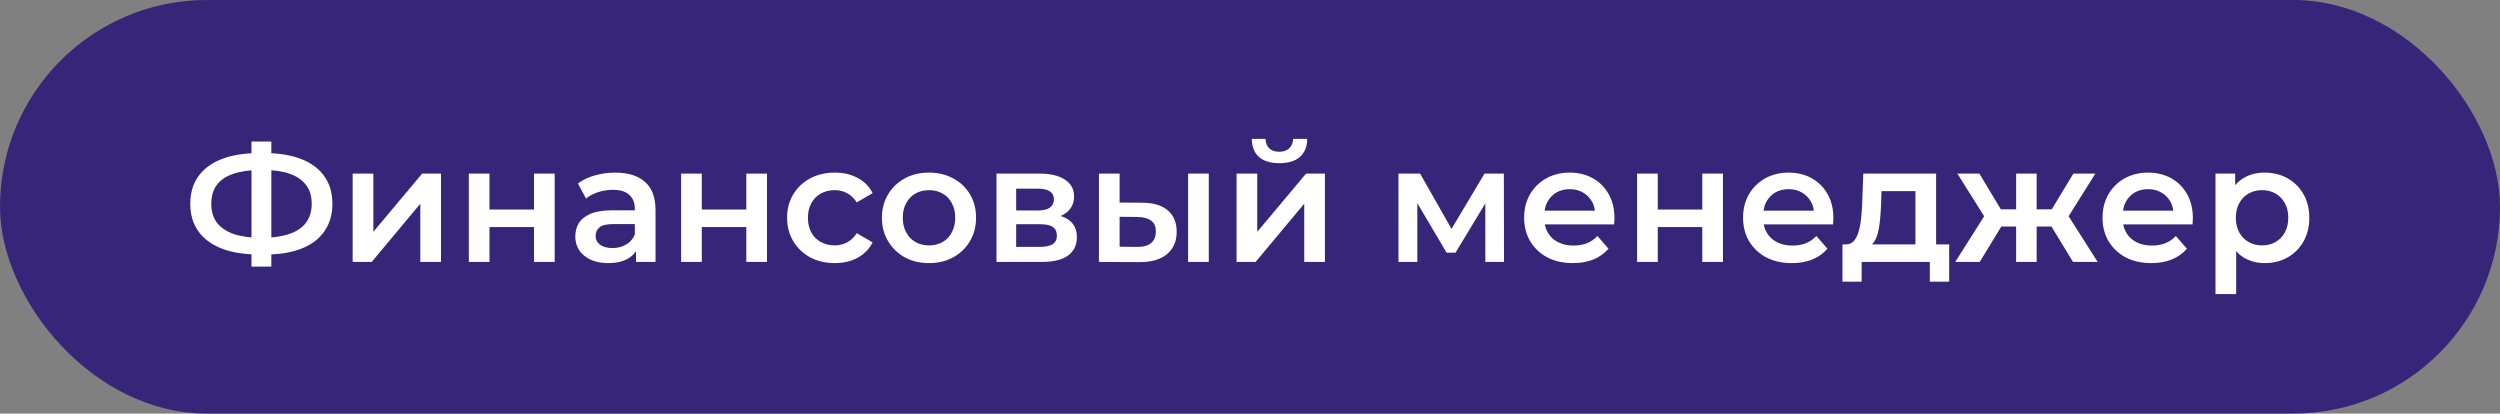 <?xml version="1.0" encoding="UTF-8"?> <svg xmlns="http://www.w3.org/2000/svg" width="272" height="45" viewBox="0 0 272 45" fill="none"><rect x="0" y="0" width="272" height="45" fill="#808080" stroke="none"/><rect width="272" height="45" rx="22.5" fill="#372579"></rect><path d="M28.172 27.69C26.588 27.69 25.238 27.474 24.122 27.042C23.018 26.61 22.172 25.986 21.584 25.17C20.996 24.342 20.702 23.346 20.702 22.182C20.702 20.994 20.996 19.992 21.584 19.176C22.172 18.36 23.018 17.736 24.122 17.304C25.238 16.872 26.588 16.656 28.172 16.656C28.196 16.656 28.25 16.656 28.334 16.656C28.43 16.656 28.52 16.656 28.604 16.656C28.7 16.656 28.754 16.656 28.766 16.656C30.338 16.656 31.676 16.872 32.78 17.304C33.884 17.736 34.724 18.366 35.3 19.194C35.876 20.01 36.164 21.006 36.164 22.182C36.164 23.334 35.876 24.324 35.3 25.152C34.736 25.98 33.908 26.61 32.816 27.042C31.736 27.474 30.416 27.69 28.856 27.69C28.832 27.69 28.766 27.69 28.658 27.69C28.562 27.69 28.46 27.69 28.352 27.69C28.256 27.69 28.196 27.69 28.172 27.69ZM28.406 25.872C28.43 25.872 28.466 25.872 28.514 25.872C28.562 25.872 28.592 25.872 28.604 25.872C29.768 25.86 30.74 25.716 31.52 25.44C32.312 25.164 32.906 24.756 33.302 24.216C33.71 23.664 33.914 22.98 33.914 22.164C33.914 21.348 33.71 20.67 33.302 20.13C32.894 19.59 32.3 19.182 31.52 18.906C30.74 18.63 29.78 18.492 28.64 18.492C28.628 18.492 28.592 18.492 28.532 18.492C28.472 18.492 28.43 18.492 28.406 18.492C27.218 18.492 26.216 18.63 25.4 18.906C24.596 19.17 23.99 19.578 23.582 20.13C23.186 20.67 22.988 21.354 22.988 22.182C22.988 23.01 23.198 23.7 23.618 24.252C24.05 24.792 24.668 25.2 25.472 25.476C26.276 25.74 27.254 25.872 28.406 25.872ZM27.362 29.004V15.396H29.522V29.004H27.362ZM38.369 28.5V18.888H40.619V25.224L45.929 18.888H47.981V28.5H45.731V22.164L40.439 28.5H38.369ZM51.008 28.5V18.888H53.258V22.794H58.1V18.888H60.35V28.5H58.1V24.702H53.258V28.5H51.008ZM69.198 28.5V26.556L69.072 26.142V22.74C69.072 22.08 68.874 21.57 68.478 21.21C68.082 20.838 67.481 20.652 66.677 20.652C66.138 20.652 65.603 20.736 65.076 20.904C64.559 21.072 64.121 21.306 63.761 21.606L62.88 19.968C63.395 19.572 64.007 19.278 64.716 19.086C65.436 18.882 66.18 18.78 66.948 18.78C68.34 18.78 69.413 19.116 70.169 19.788C70.938 20.448 71.322 21.474 71.322 22.866V28.5H69.198ZM66.174 28.626C65.454 28.626 64.823 28.506 64.284 28.266C63.743 28.014 63.324 27.672 63.023 27.24C62.736 26.796 62.592 26.298 62.592 25.746C62.592 25.206 62.718 24.72 62.969 24.288C63.233 23.856 63.66 23.514 64.248 23.262C64.835 23.01 65.615 22.884 66.588 22.884H69.377V24.378H66.749C65.981 24.378 65.466 24.504 65.201 24.756C64.938 24.996 64.805 25.296 64.805 25.656C64.805 26.064 64.968 26.388 65.291 26.628C65.615 26.868 66.066 26.988 66.641 26.988C67.194 26.988 67.686 26.862 68.118 26.61C68.561 26.358 68.879 25.986 69.072 25.494L69.45 26.844C69.234 27.408 68.844 27.846 68.279 28.158C67.728 28.47 67.025 28.626 66.174 28.626ZM74.106 28.5V18.888H76.356V22.794H81.198V18.888H83.448V28.5H81.198V24.702H76.356V28.5H74.106ZM90.837 28.626C89.829 28.626 88.929 28.416 88.137 27.996C87.357 27.564 86.745 26.976 86.301 26.232C85.857 25.488 85.635 24.642 85.635 23.694C85.635 22.734 85.857 21.888 86.301 21.156C86.745 20.412 87.357 19.83 88.137 19.41C88.929 18.99 89.829 18.78 90.837 18.78C91.773 18.78 92.595 18.972 93.303 19.356C94.023 19.728 94.569 20.28 94.941 21.012L93.213 22.02C92.925 21.564 92.571 21.228 92.151 21.012C91.743 20.796 91.299 20.688 90.819 20.688C90.267 20.688 89.769 20.808 89.325 21.048C88.881 21.288 88.533 21.636 88.281 22.092C88.029 22.536 87.903 23.07 87.903 23.694C87.903 24.318 88.029 24.858 88.281 25.314C88.533 25.758 88.881 26.1 89.325 26.34C89.769 26.58 90.267 26.7 90.819 26.7C91.299 26.7 91.743 26.592 92.151 26.376C92.571 26.16 92.925 25.824 93.213 25.368L94.941 26.376C94.569 27.096 94.023 27.654 93.303 28.05C92.595 28.434 91.773 28.626 90.837 28.626ZM101.066 28.626C100.082 28.626 99.206 28.416 98.438 27.996C97.669 27.564 97.064 26.976 96.62 26.232C96.175 25.488 95.954 24.642 95.954 23.694C95.954 22.734 96.175 21.888 96.62 21.156C97.064 20.412 97.669 19.83 98.438 19.41C99.206 18.99 100.082 18.78 101.066 18.78C102.062 18.78 102.944 18.99 103.712 19.41C104.492 19.83 105.098 20.406 105.53 21.138C105.974 21.87 106.196 22.722 106.196 23.694C106.196 24.642 105.974 25.488 105.53 26.232C105.098 26.976 104.492 27.564 103.712 27.996C102.944 28.416 102.062 28.626 101.066 28.626ZM101.066 26.7C101.618 26.7 102.11 26.58 102.542 26.34C102.974 26.1 103.31 25.752 103.55 25.296C103.802 24.84 103.928 24.306 103.928 23.694C103.928 23.07 103.802 22.536 103.55 22.092C103.31 21.636 102.974 21.288 102.542 21.048C102.11 20.808 101.624 20.688 101.084 20.688C100.532 20.688 100.04 20.808 99.608 21.048C99.188 21.288 98.852 21.636 98.6 22.092C98.347 22.536 98.222 23.07 98.222 23.694C98.222 24.306 98.347 24.84 98.6 25.296C98.852 25.752 99.188 26.1 99.608 26.34C100.04 26.58 100.526 26.7 101.066 26.7ZM108.418 28.5V18.888H113.116C114.28 18.888 115.192 19.104 115.852 19.536C116.524 19.968 116.86 20.58 116.86 21.372C116.86 22.152 116.548 22.764 115.924 23.208C115.3 23.64 114.472 23.856 113.44 23.856L113.71 23.298C114.874 23.298 115.738 23.514 116.302 23.946C116.878 24.366 117.166 24.984 117.166 25.8C117.166 26.652 116.848 27.318 116.212 27.798C115.576 28.266 114.61 28.5 113.314 28.5H108.418ZM110.56 26.862H113.134C113.746 26.862 114.208 26.766 114.52 26.574C114.832 26.37 114.988 26.064 114.988 25.656C114.988 25.224 114.844 24.906 114.556 24.702C114.268 24.498 113.818 24.396 113.206 24.396H110.56V26.862ZM110.56 22.902H112.918C113.494 22.902 113.926 22.8 114.214 22.596C114.514 22.38 114.664 22.08 114.664 21.696C114.664 21.3 114.514 21.006 114.214 20.814C113.926 20.622 113.494 20.526 112.918 20.526H110.56V22.902ZM129.265 28.5V18.888H131.515V28.5H129.265ZM124.243 22.056C125.479 22.056 126.415 22.332 127.051 22.884C127.699 23.436 128.023 24.216 128.023 25.224C128.023 26.268 127.663 27.084 126.943 27.672C126.235 28.248 125.227 28.53 123.919 28.518L119.563 28.5V18.888H121.813V22.038L124.243 22.056ZM123.721 26.862C124.381 26.874 124.885 26.736 125.233 26.448C125.581 26.16 125.755 25.74 125.755 25.188C125.755 24.636 125.581 24.24 125.233 24C124.897 23.748 124.393 23.616 123.721 23.604L121.813 23.586V26.844L123.721 26.862ZM134.539 28.5V18.888H136.789V25.224L142.099 18.888H144.151V28.5H141.901V22.164L136.609 28.5H134.539ZM139.201 17.754C138.241 17.754 137.503 17.532 136.987 17.088C136.471 16.632 136.207 15.972 136.195 15.108H137.689C137.701 15.54 137.833 15.882 138.085 16.134C138.349 16.386 138.715 16.512 139.183 16.512C139.639 16.512 139.999 16.386 140.263 16.134C140.539 15.882 140.683 15.54 140.695 15.108H142.225C142.213 15.972 141.943 16.632 141.415 17.088C140.899 17.532 140.161 17.754 139.201 17.754ZM152.153 28.5V18.888H154.511L158.381 25.71H157.445L161.513 18.888H163.619L163.637 28.5H161.603V21.3L161.963 21.534L158.363 27.492H157.391L153.773 21.372L154.205 21.264V28.5H152.153ZM171.137 28.626C170.069 28.626 169.133 28.416 168.329 27.996C167.537 27.564 166.919 26.976 166.475 26.232C166.043 25.488 165.827 24.642 165.827 23.694C165.827 22.734 166.037 21.888 166.457 21.156C166.889 20.412 167.477 19.83 168.221 19.41C168.977 18.99 169.835 18.78 170.795 18.78C171.731 18.78 172.565 18.984 173.297 19.392C174.029 19.8 174.605 20.376 175.025 21.12C175.445 21.864 175.655 22.74 175.655 23.748C175.655 23.844 175.649 23.952 175.637 24.072C175.637 24.192 175.631 24.306 175.619 24.414H167.609V22.92H174.431L173.549 23.388C173.561 22.836 173.447 22.35 173.207 21.93C172.967 21.51 172.637 21.18 172.217 20.94C171.809 20.7 171.335 20.58 170.795 20.58C170.243 20.58 169.757 20.7 169.337 20.94C168.929 21.18 168.605 21.516 168.365 21.948C168.137 22.368 168.023 22.866 168.023 23.442V23.802C168.023 24.378 168.155 24.888 168.419 25.332C168.683 25.776 169.055 26.118 169.535 26.358C170.015 26.598 170.567 26.718 171.191 26.718C171.731 26.718 172.217 26.634 172.649 26.466C173.081 26.298 173.465 26.034 173.801 25.674L175.007 27.06C174.575 27.564 174.029 27.954 173.369 28.23C172.721 28.494 171.977 28.626 171.137 28.626ZM178.116 28.5V18.888H180.366V22.794H185.208V18.888H187.458V28.5H185.208V24.702H180.366V28.5H178.116ZM194.955 28.626C193.887 28.626 192.951 28.416 192.147 27.996C191.355 27.564 190.737 26.976 190.293 26.232C189.861 25.488 189.645 24.642 189.645 23.694C189.645 22.734 189.855 21.888 190.275 21.156C190.707 20.412 191.295 19.83 192.039 19.41C192.795 18.99 193.653 18.78 194.613 18.78C195.549 18.78 196.383 18.984 197.115 19.392C197.847 19.8 198.423 20.376 198.843 21.12C199.263 21.864 199.473 22.74 199.473 23.748C199.473 23.844 199.467 23.952 199.455 24.072C199.455 24.192 199.449 24.306 199.437 24.414H191.427V22.92H198.249L197.367 23.388C197.379 22.836 197.265 22.35 197.025 21.93C196.785 21.51 196.455 21.18 196.035 20.94C195.627 20.7 195.153 20.58 194.613 20.58C194.061 20.58 193.575 20.7 193.155 20.94C192.747 21.18 192.423 21.516 192.183 21.948C191.955 22.368 191.841 22.866 191.841 23.442V23.802C191.841 24.378 191.973 24.888 192.237 25.332C192.501 25.776 192.873 26.118 193.353 26.358C193.833 26.598 194.385 26.718 195.009 26.718C195.549 26.718 196.035 26.634 196.467 26.466C196.899 26.298 197.283 26.034 197.619 25.674L198.825 27.06C198.393 27.564 197.847 27.954 197.187 28.23C196.539 28.494 195.795 28.626 194.955 28.626ZM208.399 27.456V20.796H204.709L204.655 22.344C204.631 22.896 204.595 23.43 204.547 23.946C204.499 24.45 204.421 24.918 204.313 25.35C204.205 25.77 204.049 26.118 203.845 26.394C203.641 26.67 203.371 26.85 203.035 26.934L200.803 26.592C201.163 26.592 201.451 26.478 201.667 26.25C201.895 26.01 202.069 25.686 202.189 25.278C202.321 24.858 202.417 24.384 202.477 23.856C202.537 23.316 202.579 22.758 202.603 22.182L202.729 18.888H210.649V27.456H208.399ZM200.461 30.642V26.592H212.071V30.642H209.965V28.5H202.549V30.642H200.461ZM225.546 28.5L222.738 23.892L224.574 22.758L228.228 28.5H225.546ZM220.92 24.648V22.776H224.142V24.648H220.92ZM224.79 23.964L222.666 23.712L225.582 18.888H227.976L224.79 23.964ZM215.394 28.5H212.73L216.366 22.758L218.202 23.892L215.394 28.5ZM221.586 28.5H219.354V18.888H221.586V28.5ZM220.02 24.648H216.816V22.776H220.02V24.648ZM216.15 23.964L212.964 18.888H215.358L218.256 23.712L216.15 23.964ZM234.066 28.626C232.998 28.626 232.062 28.416 231.258 27.996C230.466 27.564 229.848 26.976 229.404 26.232C228.972 25.488 228.756 24.642 228.756 23.694C228.756 22.734 228.966 21.888 229.386 21.156C229.818 20.412 230.406 19.83 231.15 19.41C231.906 18.99 232.764 18.78 233.724 18.78C234.66 18.78 235.494 18.984 236.226 19.392C236.958 19.8 237.534 20.376 237.954 21.12C238.374 21.864 238.584 22.74 238.584 23.748C238.584 23.844 238.578 23.952 238.566 24.072C238.566 24.192 238.56 24.306 238.548 24.414H230.538V22.92H237.36L236.478 23.388C236.49 22.836 236.376 22.35 236.136 21.93C235.896 21.51 235.566 21.18 235.146 20.94C234.738 20.7 234.264 20.58 233.724 20.58C233.172 20.58 232.686 20.7 232.266 20.94C231.858 21.18 231.534 21.516 231.294 21.948C231.066 22.368 230.952 22.866 230.952 23.442V23.802C230.952 24.378 231.084 24.888 231.348 25.332C231.612 25.776 231.984 26.118 232.464 26.358C232.944 26.598 233.496 26.718 234.12 26.718C234.66 26.718 235.146 26.634 235.578 26.466C236.01 26.298 236.394 26.034 236.73 25.674L237.936 27.06C237.504 27.564 236.958 27.954 236.298 28.23C235.65 28.494 234.906 28.626 234.066 28.626ZM246.373 28.626C245.593 28.626 244.879 28.446 244.231 28.086C243.595 27.726 243.085 27.186 242.701 26.466C242.329 25.734 242.143 24.81 242.143 23.694C242.143 22.566 242.323 21.642 242.683 20.922C243.055 20.202 243.559 19.668 244.195 19.32C244.831 18.96 245.557 18.78 246.373 18.78C247.321 18.78 248.155 18.984 248.875 19.392C249.607 19.8 250.183 20.37 250.603 21.102C251.035 21.834 251.251 22.698 251.251 23.694C251.251 24.69 251.035 25.56 250.603 26.304C250.183 27.036 249.607 27.606 248.875 28.014C248.155 28.422 247.321 28.626 246.373 28.626ZM241.045 31.992V18.888H243.187V21.156L243.115 23.712L243.295 26.268V31.992H241.045ZM246.121 26.7C246.661 26.7 247.141 26.58 247.561 26.34C247.993 26.1 248.335 25.752 248.587 25.296C248.839 24.84 248.965 24.306 248.965 23.694C248.965 23.07 248.839 22.536 248.587 22.092C248.335 21.636 247.993 21.288 247.561 21.048C247.141 20.808 246.661 20.688 246.121 20.688C245.581 20.688 245.095 20.808 244.663 21.048C244.231 21.288 243.889 21.636 243.637 22.092C243.385 22.536 243.259 23.07 243.259 23.694C243.259 24.306 243.385 24.84 243.637 25.296C243.889 25.752 244.231 26.1 244.663 26.34C245.095 26.58 245.581 26.7 246.121 26.7Z" fill="white"></path></svg> 